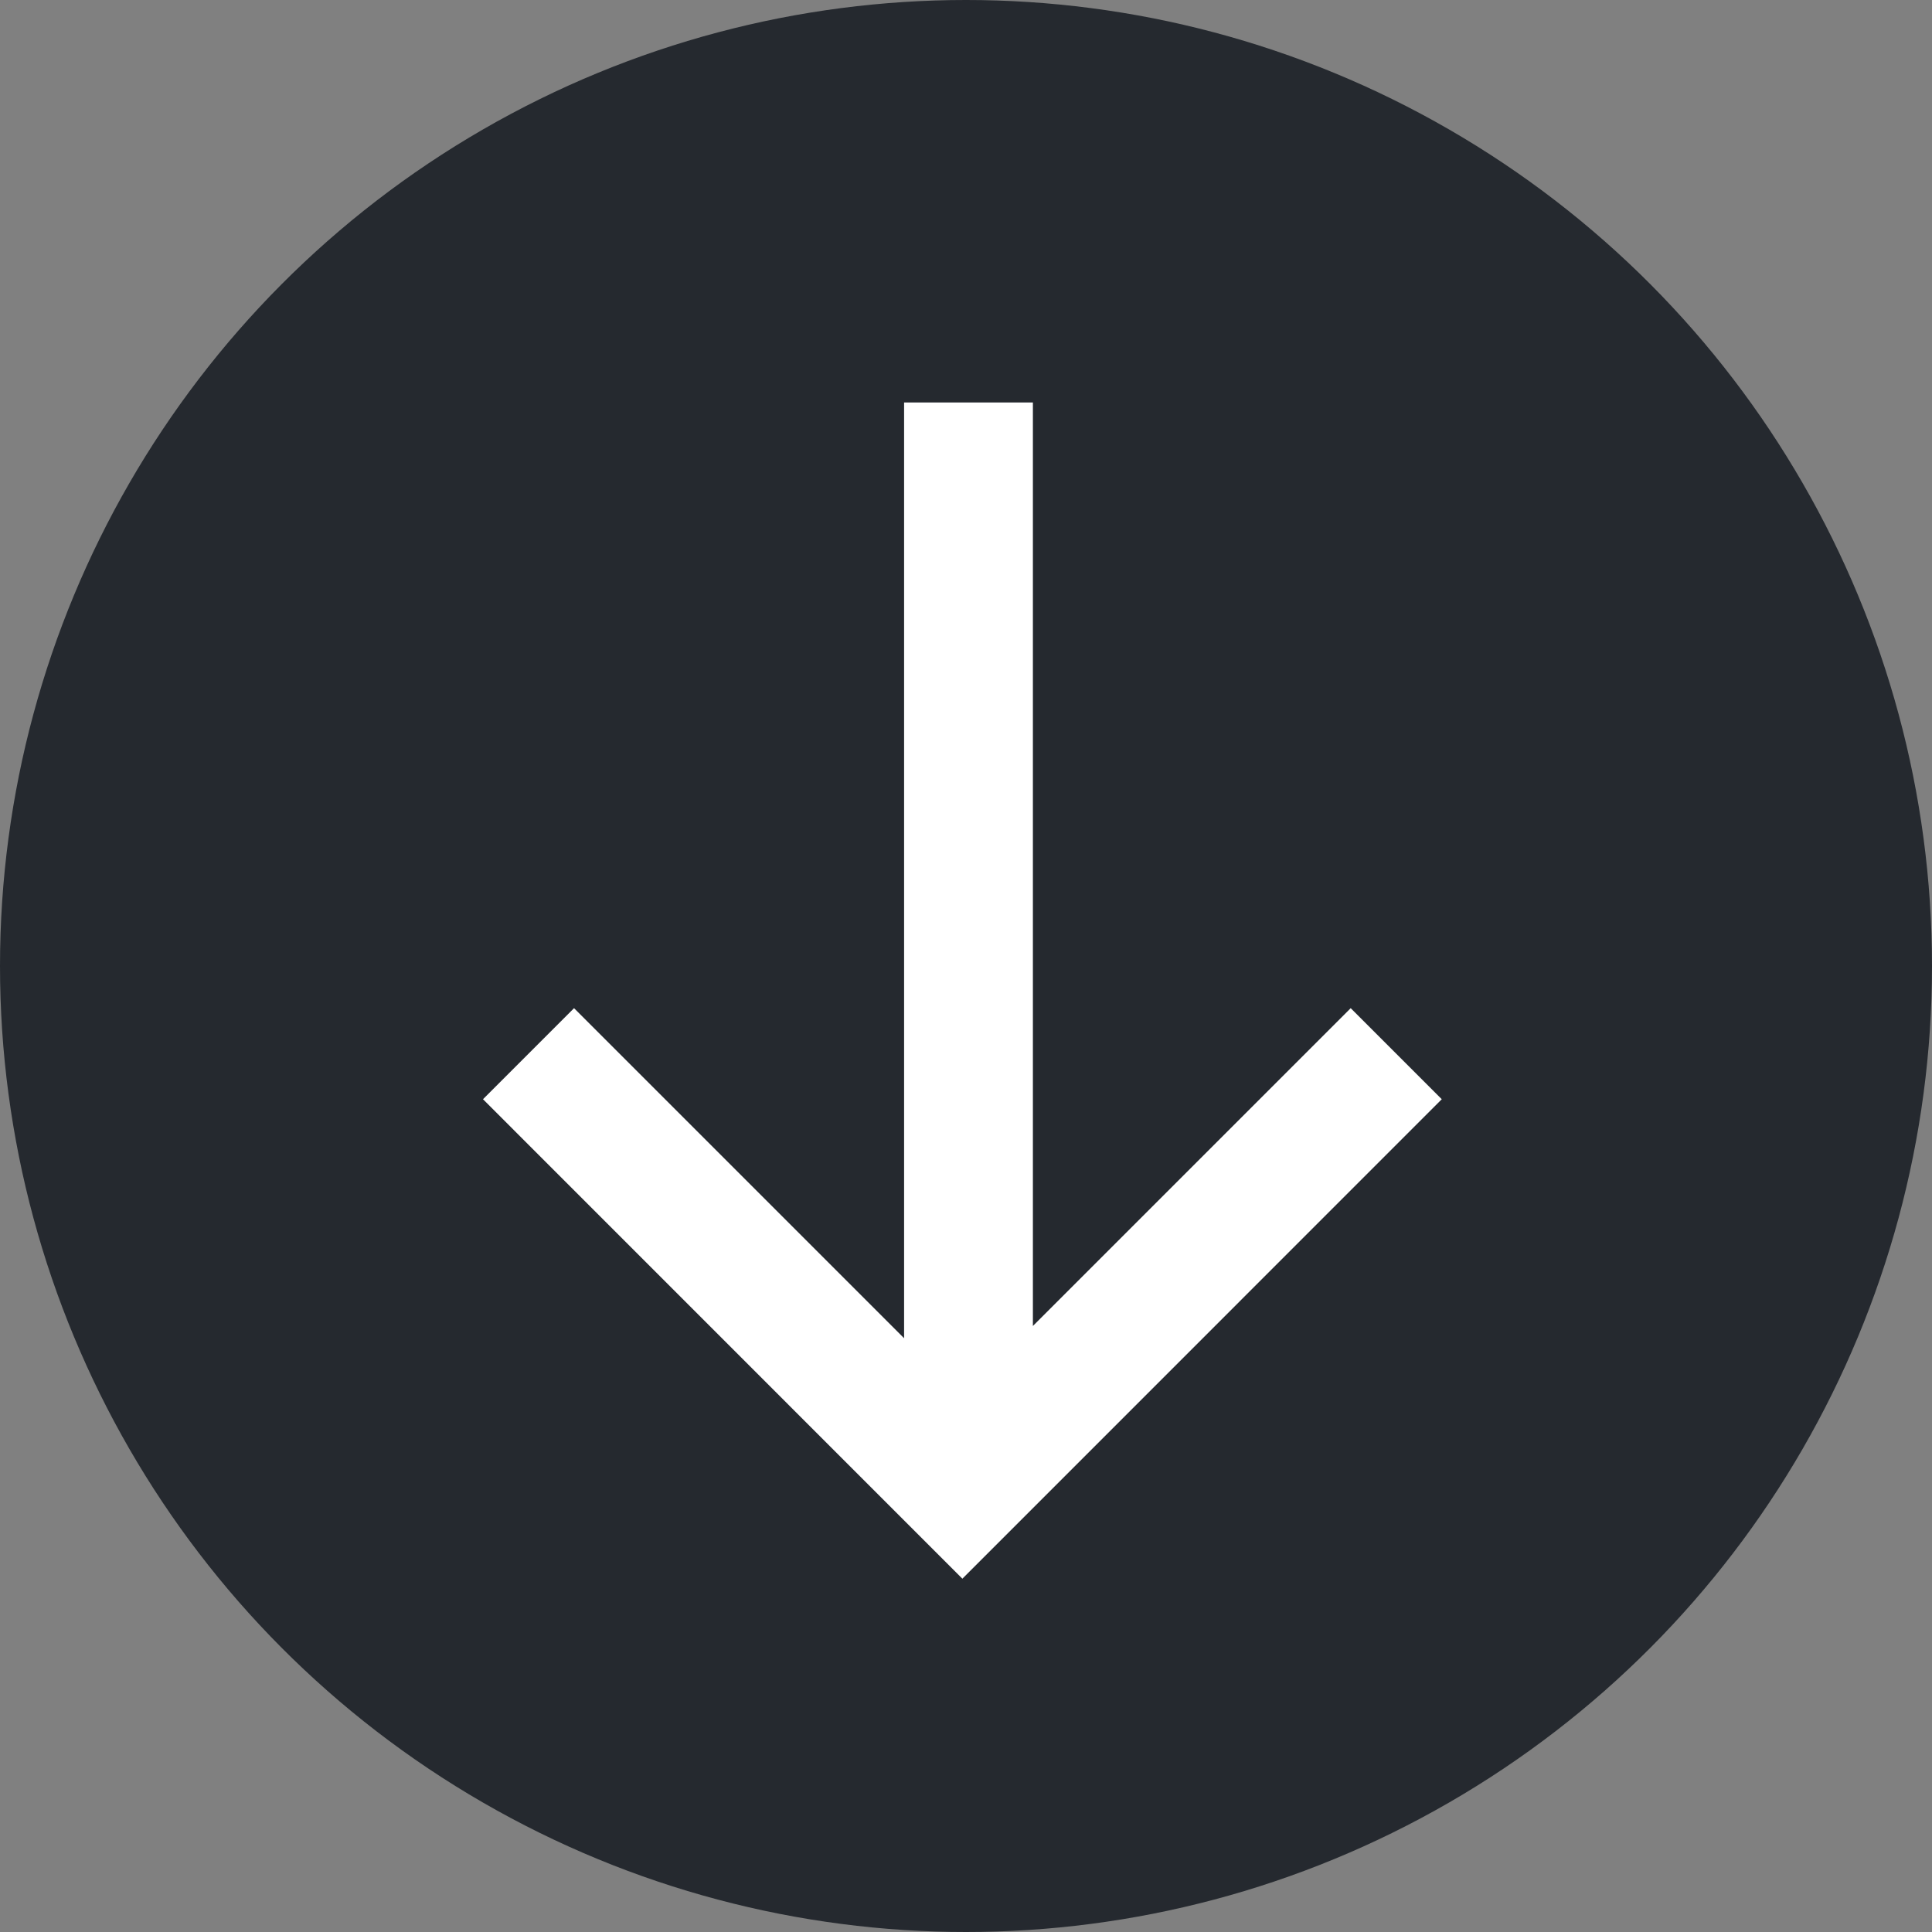 <svg width="24" height="24" viewBox="0 0 24 24" fill="none" xmlns="http://www.w3.org/2000/svg">
<rect x="0" y="0" width="24" height="24" fill="#808080" stroke="none"/>
<g clip-path="url(#clip0_1591_2006)">
<circle cx="12" cy="12" r="12" fill="#25292F"></circle>
<path fill-rule="evenodd" clip-rule="evenodd" d="M12.831 16.472L16.779 12.524L17.91 13.655L12.521 19.045L11.955 19.611L11.389 19.045L6 13.655L7.131 12.524L11.231 16.624V5H12.831V16.472Z" fill="white"></path>
</g>
<defs>
<clipPath id="clip0_1591_2006">
<rect width="24" height="24" fill="white"></rect>
</clipPath>
</defs>
</svg>
